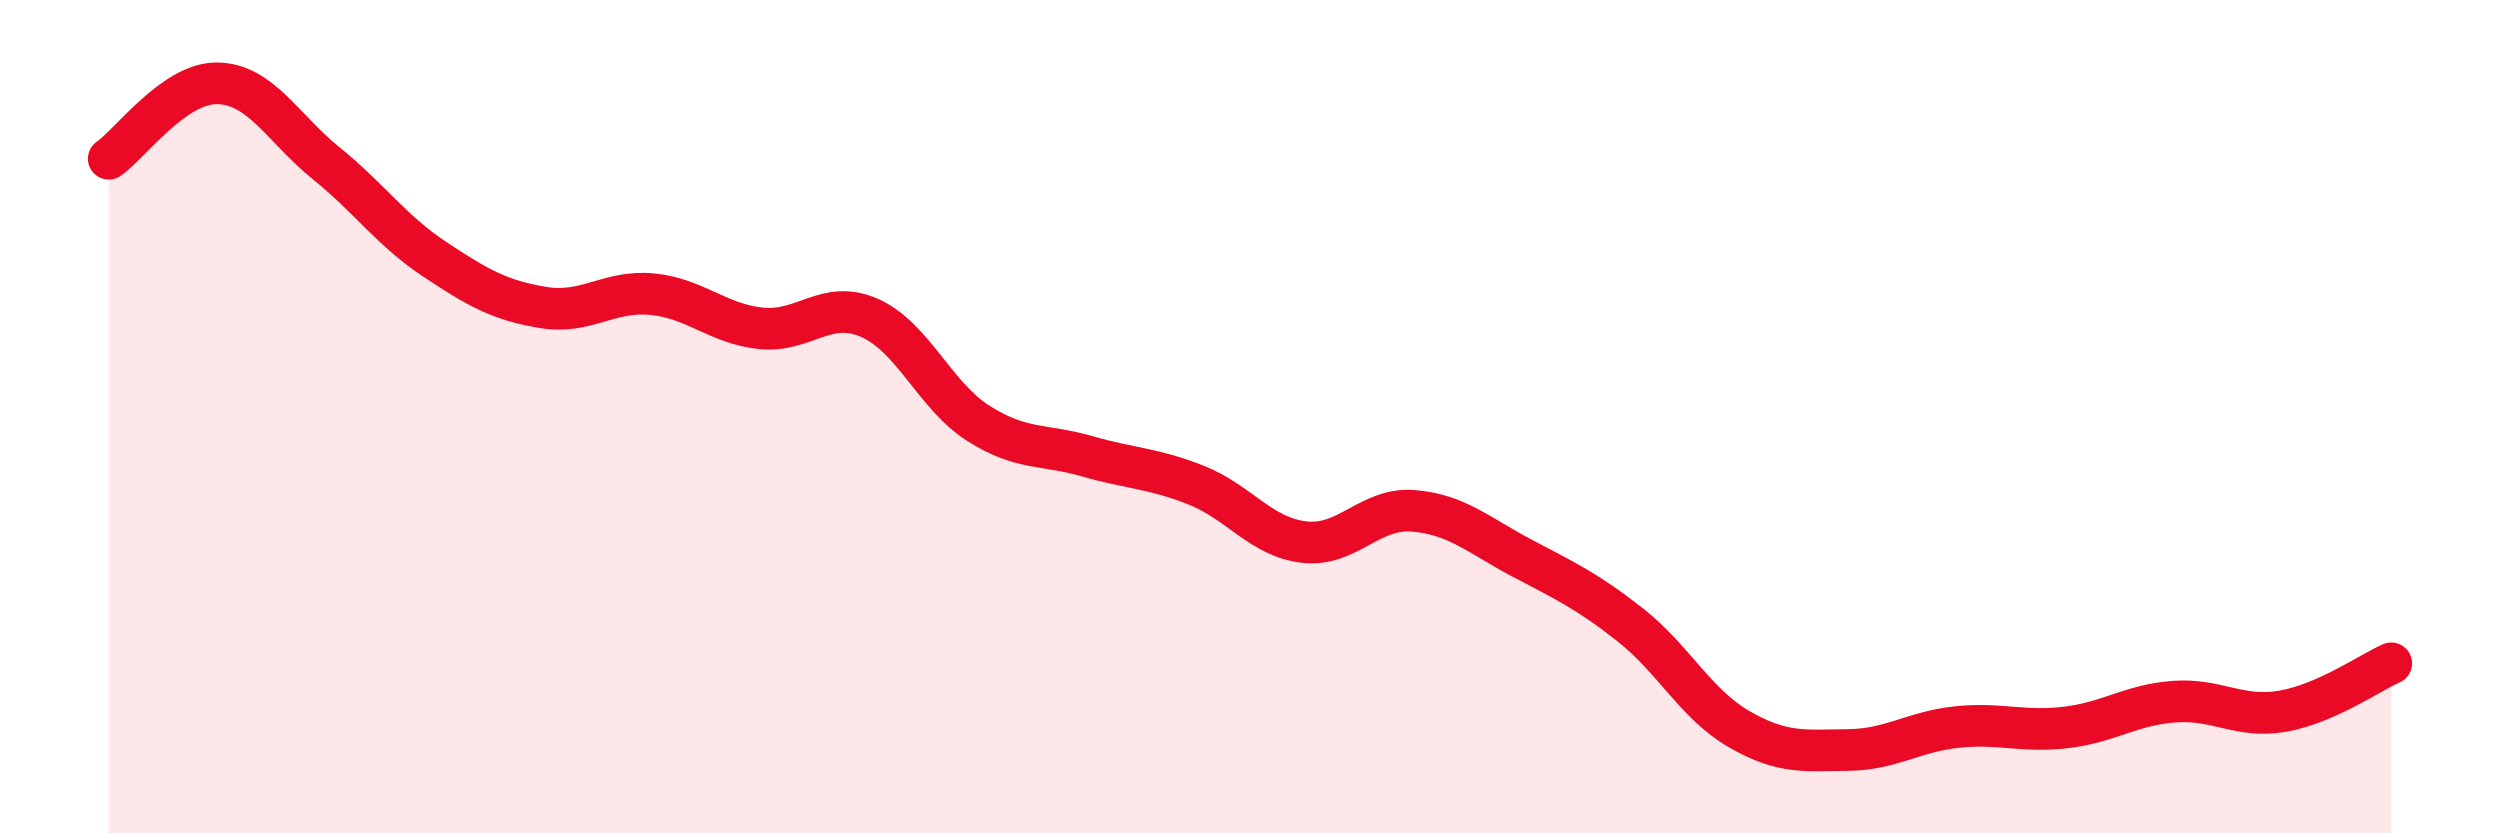 
    <svg width="60" height="20" viewBox="0 0 60 20" xmlns="http://www.w3.org/2000/svg">
      <path
        d="M 2.61,3.81 C 3.13,3.45 4.18,1.98 5.22,2 C 6.26,2.02 6.79,3.08 7.83,3.92 C 8.87,4.76 9.39,5.53 10.43,6.22 C 11.47,6.91 12,7.21 13.04,7.38 C 14.08,7.55 14.61,6.96 15.65,7.06 C 16.69,7.16 17.22,7.77 18.26,7.88 C 19.3,7.99 19.83,7.17 20.87,7.63 C 21.91,8.09 22.44,9.5 23.48,10.16 C 24.52,10.82 25.05,10.65 26.09,10.95 C 27.13,11.25 27.66,11.23 28.7,11.64 C 29.74,12.05 30.26,12.89 31.3,13.01 C 32.34,13.13 32.87,12.18 33.91,12.26 C 34.95,12.34 35.48,12.84 36.52,13.39 C 37.56,13.94 38.09,14.18 39.13,15 C 40.17,15.82 40.7,16.9 41.74,17.5 C 42.78,18.1 43.31,18.01 44.35,18 C 45.39,17.99 45.92,17.56 46.96,17.45 C 48,17.34 48.53,17.58 49.57,17.46 C 50.61,17.34 51.13,16.92 52.17,16.84 C 53.21,16.76 53.74,17.25 54.78,17.07 C 55.82,16.89 56.87,16.15 57.39,15.92L57.39 20L2.61 20Z"
        fill="#EB0A25"
        opacity="0.1"
        stroke-linecap="round"
        stroke-linejoin="round"
      />
      <path
        d="M 2.61,3.81 C 3.13,3.45 4.18,1.98 5.22,2 C 6.26,2.02 6.79,3.08 7.83,3.92 C 8.87,4.76 9.39,5.53 10.43,6.22 C 11.47,6.91 12,7.21 13.04,7.38 C 14.08,7.55 14.61,6.96 15.65,7.06 C 16.69,7.16 17.22,7.77 18.26,7.88 C 19.3,7.99 19.83,7.17 20.87,7.63 C 21.91,8.09 22.44,9.5 23.48,10.16 C 24.52,10.82 25.05,10.65 26.09,10.95 C 27.13,11.25 27.66,11.23 28.7,11.64 C 29.74,12.05 30.26,12.89 31.3,13.01 C 32.34,13.13 32.87,12.18 33.91,12.26 C 34.95,12.34 35.48,12.84 36.52,13.39 C 37.56,13.94 38.09,14.18 39.13,15 C 40.17,15.82 40.7,16.9 41.74,17.5 C 42.78,18.1 43.31,18.01 44.35,18 C 45.39,17.99 45.92,17.56 46.96,17.45 C 48,17.34 48.53,17.58 49.57,17.46 C 50.61,17.34 51.13,16.92 52.17,16.84 C 53.21,16.76 53.74,17.25 54.78,17.07 C 55.82,16.89 56.87,16.15 57.39,15.92"
        stroke="#EB0A25"
        stroke-width="1"
        fill="none"
        stroke-linecap="round"
        stroke-linejoin="round"
      />
    </svg>
  